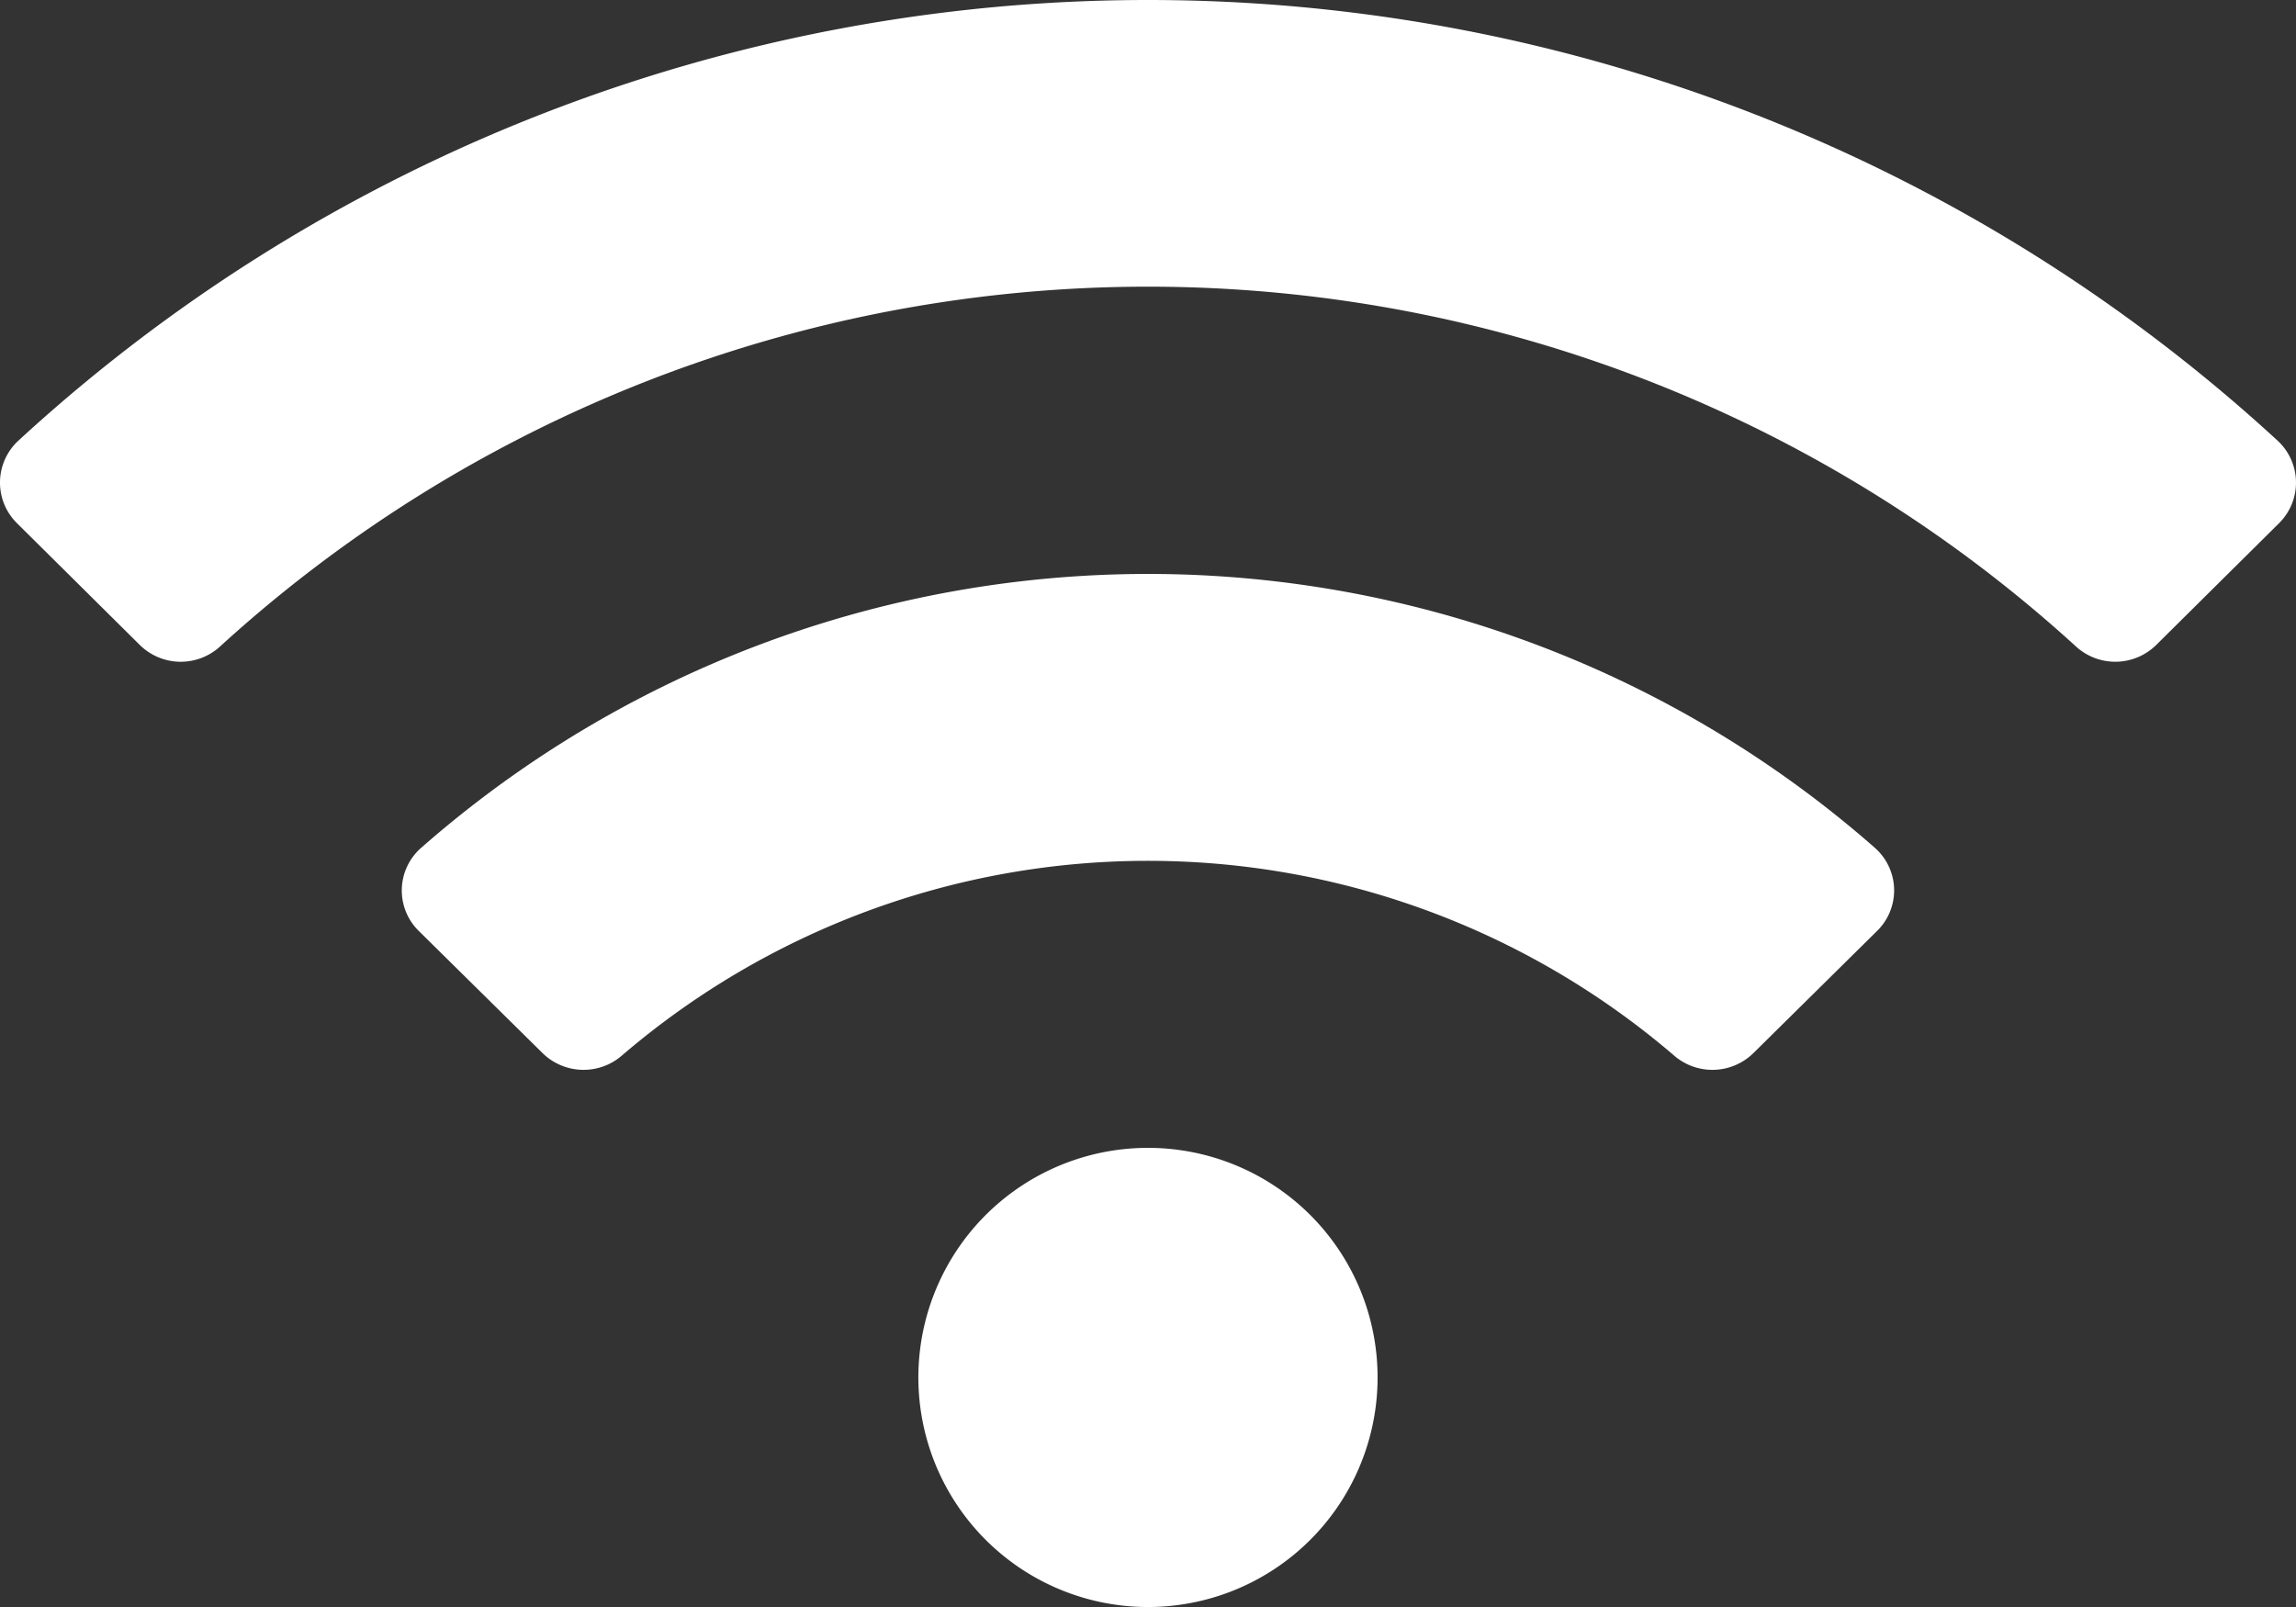 <svg xmlns="http://www.w3.org/2000/svg" width="105.566" height="73.896" viewBox="0 0 105.566 73.896">
  <rect x="0" y="0" width="105.566" height="73.896" fill="#333333" stroke="none"/>
  <path id="Icon_awesome-wifi" data-name="Icon awesome-wifi" d="M104.726,22.519a76.693,76.693,0,0,0-103.887,0,2.622,2.622,0,0,0-.058,3.79l5.648,5.6a2.678,2.678,0,0,0,3.695.063,63.284,63.284,0,0,1,85.319,0,2.68,2.68,0,0,0,3.695-.063l5.648-5.6A2.623,2.623,0,0,0,104.726,22.519ZM52.783,55.033A10.557,10.557,0,1,0,63.339,65.589,10.556,10.556,0,0,0,52.783,55.033Zm33.43-13.788a50.638,50.638,0,0,0-66.859,0,2.607,2.607,0,0,0-.094,3.819L24.94,50.67a2.692,2.692,0,0,0,3.637.132,37.15,37.15,0,0,1,48.41,0,2.691,2.691,0,0,0,3.637-.132L86.3,45.063A2.607,2.607,0,0,0,86.212,41.245Z" transform="translate(0 -2.25)" fill="#fff"/>
</svg>
